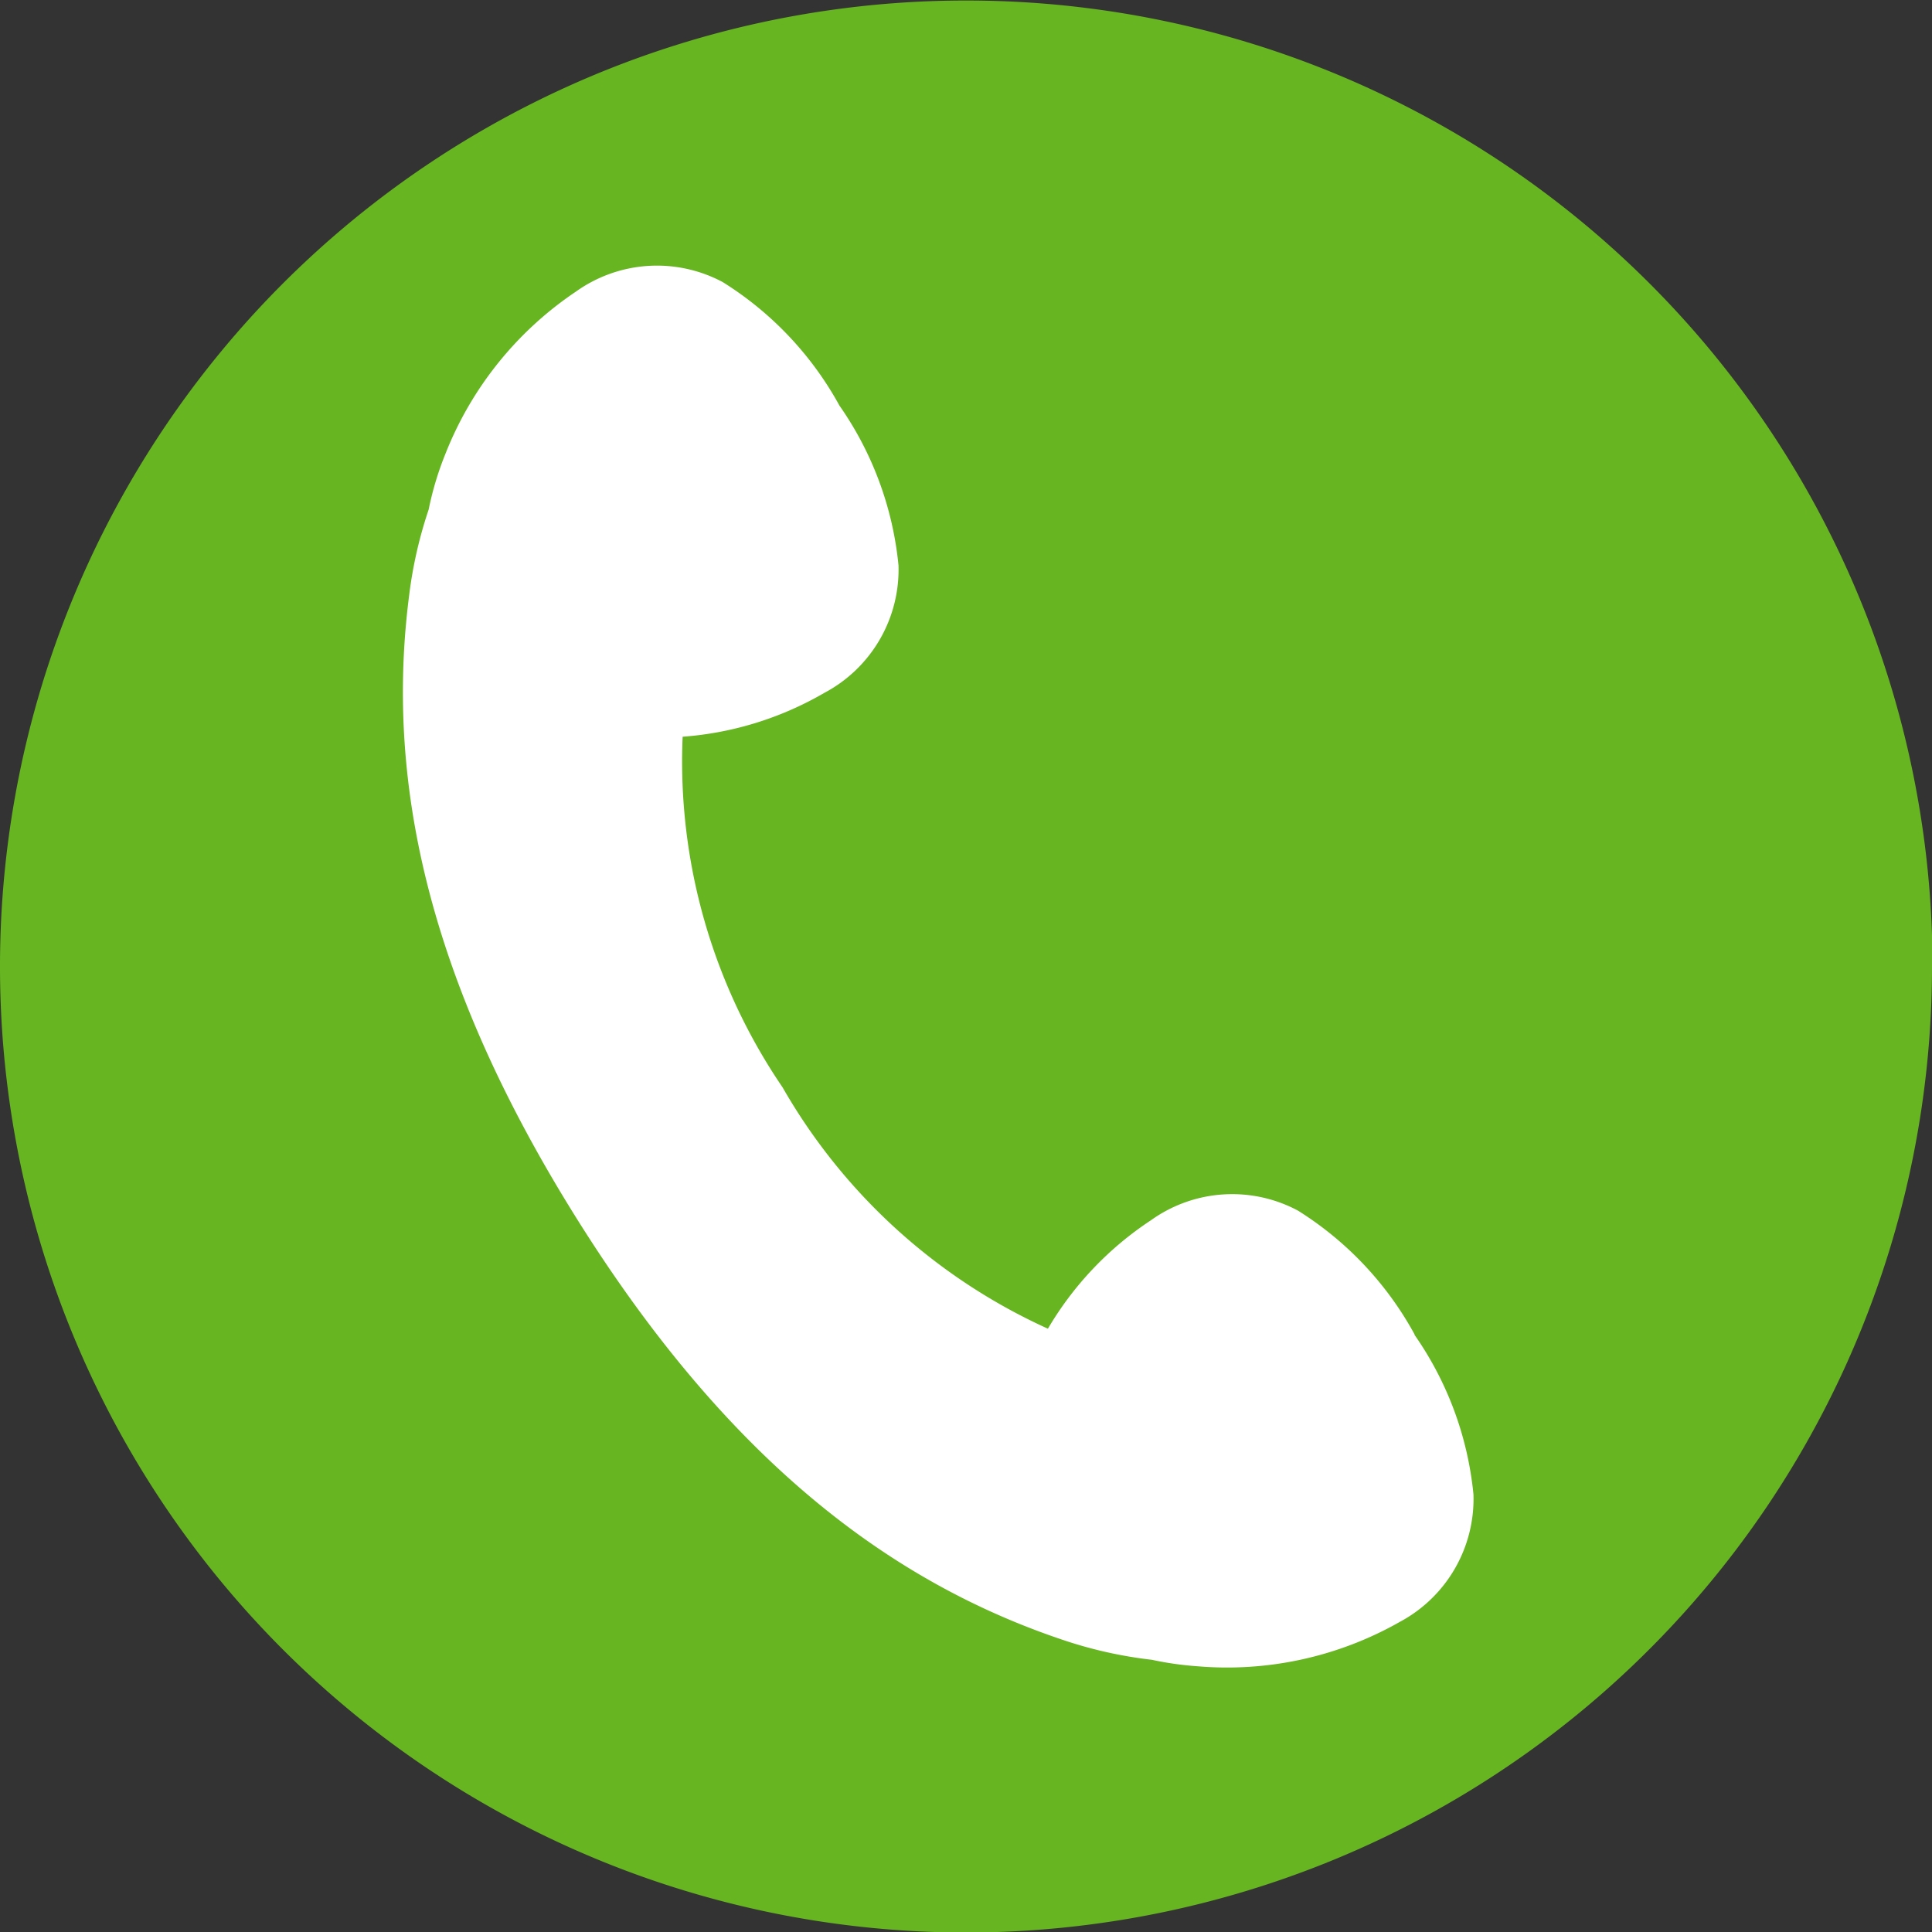 <svg xmlns="http://www.w3.org/2000/svg" xmlns:xlink="http://www.w3.org/1999/xlink" width="30" height="30" viewBox="0 0 30 30"><rect x="0" y="0" width="30" height="30" fill="#333333" stroke="none"/><defs><clipPath id="a"><rect width="30" height="30" transform="translate(0 0)" fill="none"/></clipPath></defs><g transform="translate(0.009 0.009)"><g transform="translate(-0.009 -0.009)" clip-path="url(#a)"><path d="M29.992,15A15,15,0,1,1,15,0a15,15,0,0,1,15,15" transform="translate(0.008 0.008)" fill="#66b521"/><path d="M32.788,27.845a5.212,5.212,0,0,0-1.814-1.927,2.165,2.165,0,0,0-2.282.15,5.129,5.129,0,0,0-1.6,1.684,9.054,9.054,0,0,1-4.12-3.747,8.988,8.988,0,0,1-1.552-5.445,5.124,5.124,0,0,0,2.2-.681A2.166,2.166,0,0,0,24.772,15.9a5.213,5.213,0,0,0-.917-2.482A5.212,5.212,0,0,0,22.042,11.5a2.166,2.166,0,0,0-2.282.15,5.43,5.43,0,0,0-2.023,2.516,4.868,4.868,0,0,0-.261.867,6.718,6.718,0,0,0-.3,1.309c-.369,2.831.241,5.925,2.585,9.677s4.858,5.657,7.565,6.566a6.682,6.682,0,0,0,1.379.308,4.977,4.977,0,0,0,.7.1,5.43,5.43,0,0,0,3.154-.69A2.165,2.165,0,0,0,33.7,30.327a5.205,5.205,0,0,0-.917-2.482" transform="translate(-10.82 -7.12)" fill="#fff"/></g></g></svg>